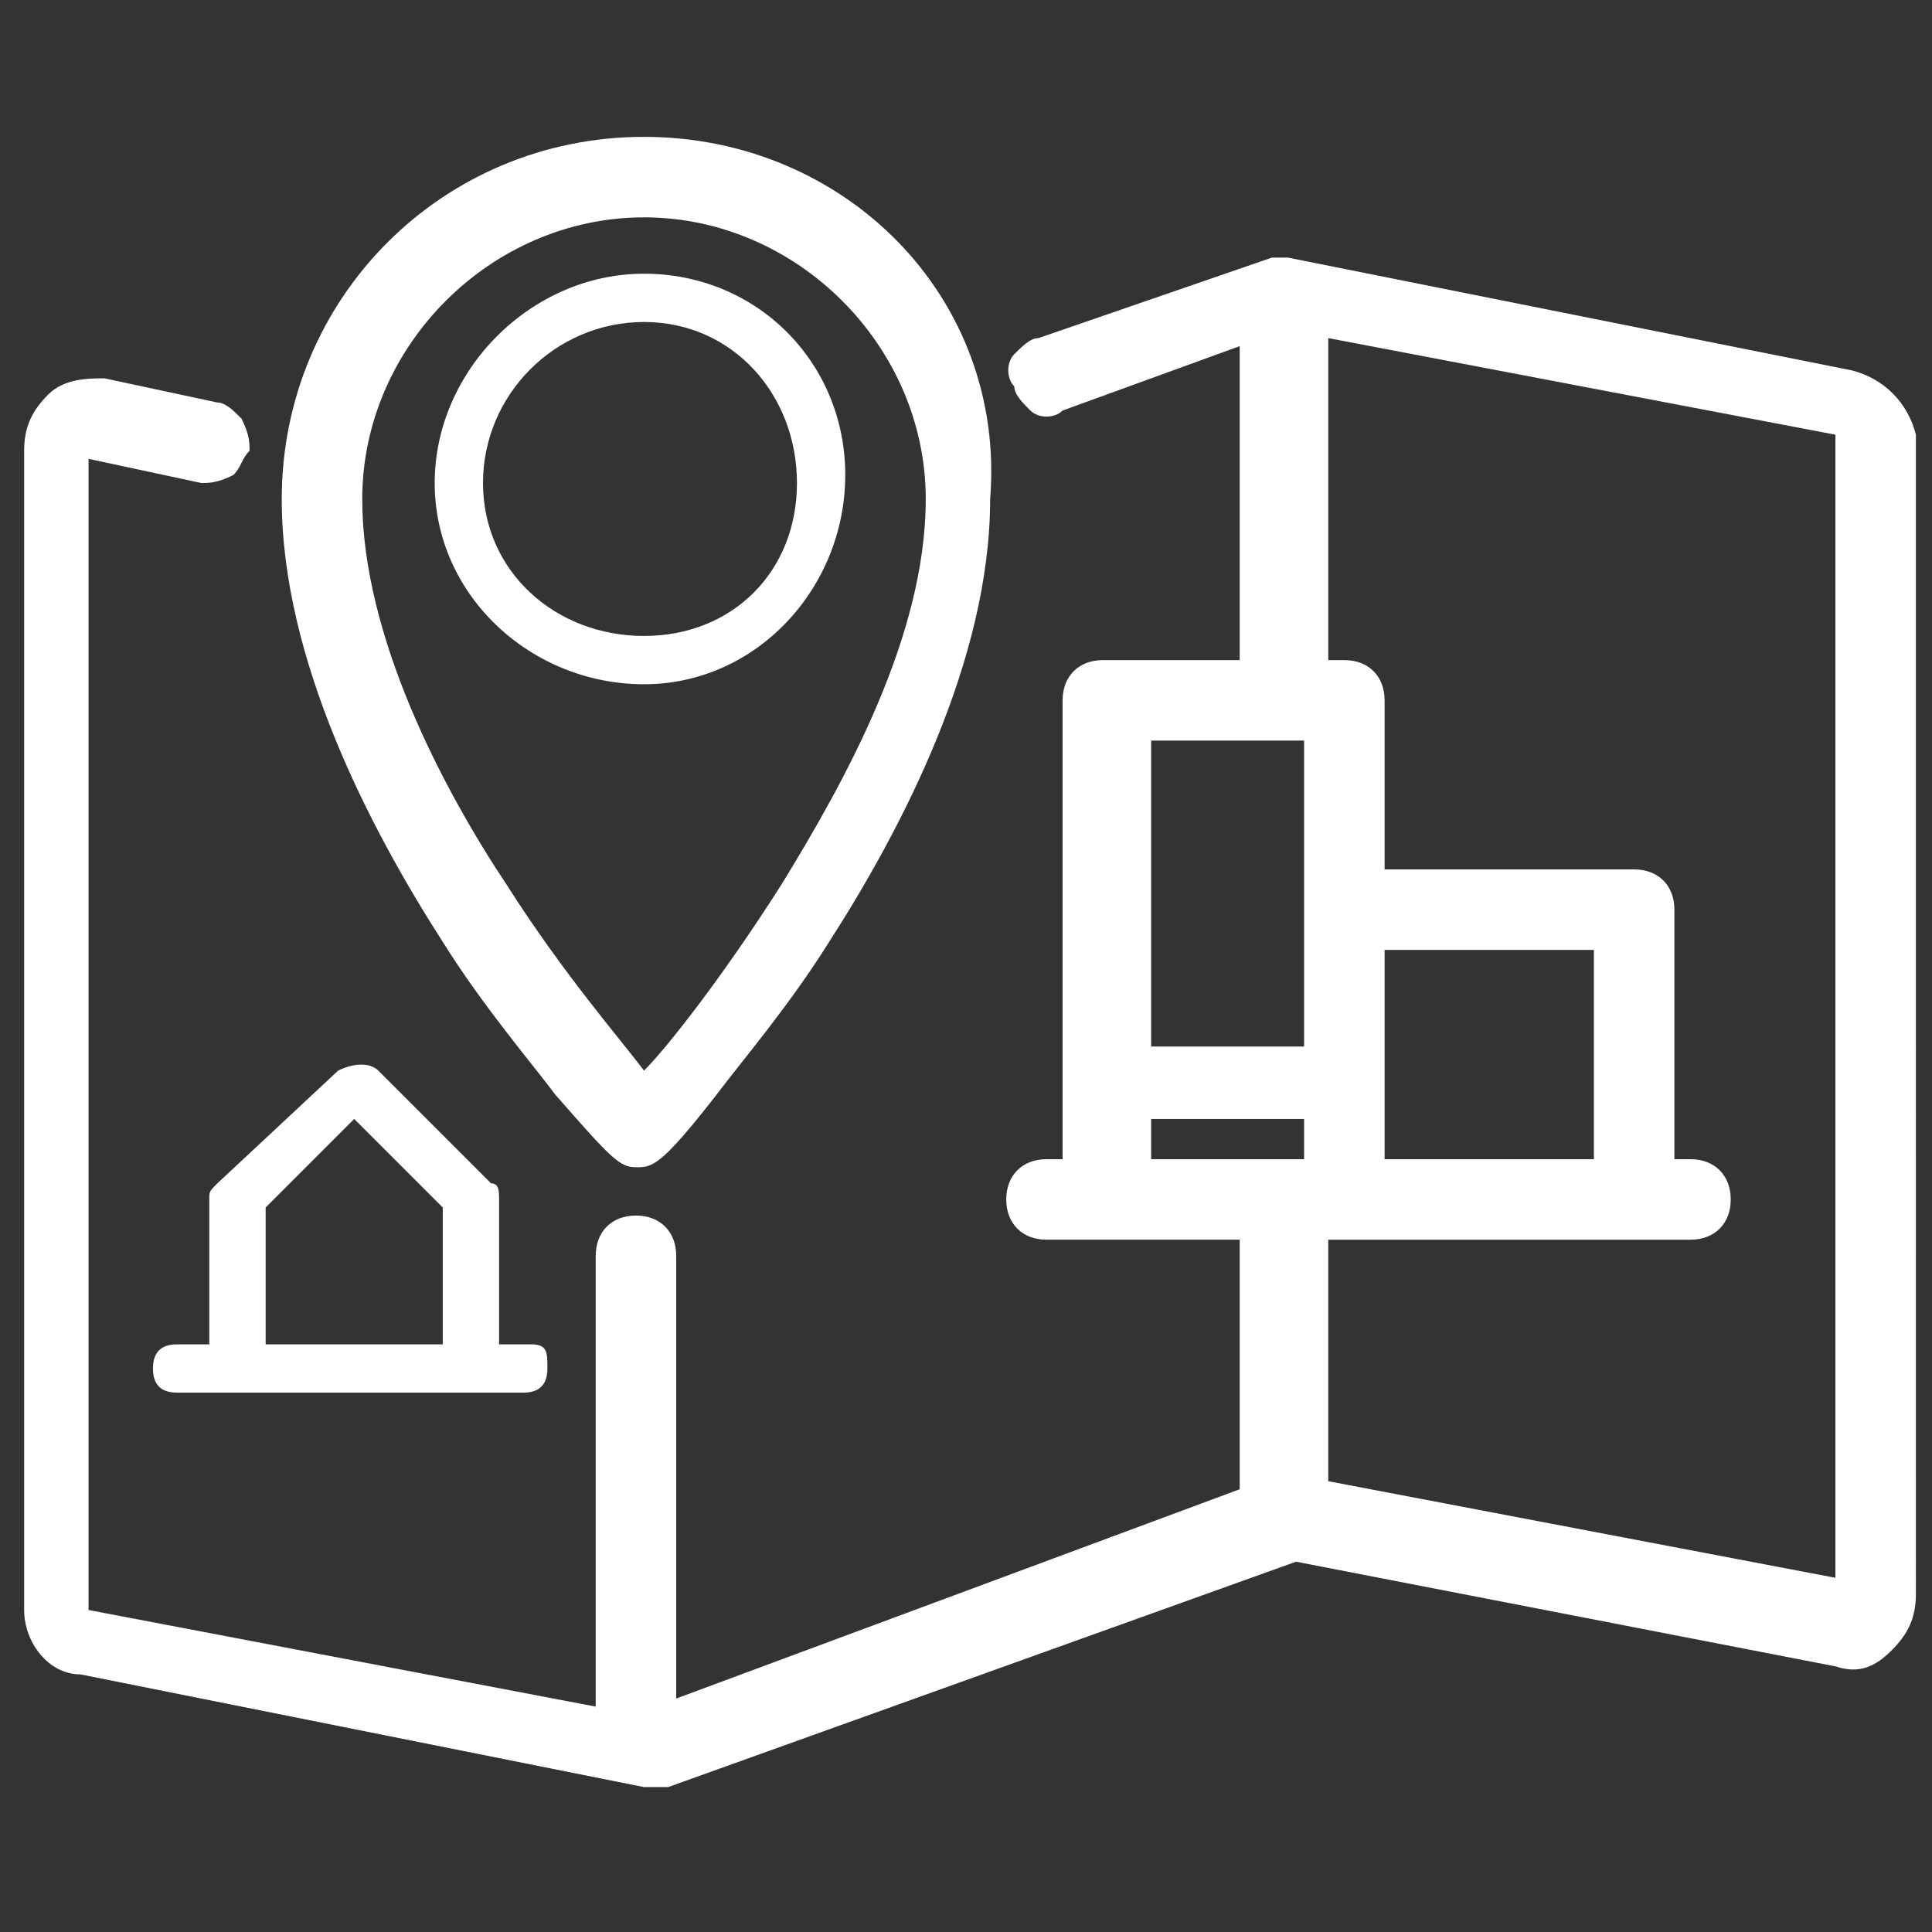 <?xml version="1.0" encoding="utf-8"?>
<!-- Generator: Adobe Illustrator 26.3.1, SVG Export Plug-In . SVG Version: 6.00 Build 0)  -->
<svg version="1.1" id="Icons" xmlns="http://www.w3.org/2000/svg" xmlns:xlink="http://www.w3.org/1999/xlink" x="0px" y="0px"
	 viewBox="0 0 24 24" style="enable-background:new 0 0 24 24;" xml:space="preserve">
<rect x="0" y="0" width="24" height="24" fill="#333333" stroke="none"/>
<style type="text/css">
	.st0{fill:#FFFFFF;}
</style>
<g>
	<g>
		<g>
			<path class="st0" d="M23,4.6l-7-1.4c-0.1,0-0.2,0-0.2,0l-2.9,1c-0.1,0-0.2,0.1-0.3,0.2s-0.1,0.3,0,0.4c0,0.1,0.1,0.2,0.2,0.3
				c0.1,0.1,0.3,0.1,0.4,0l2.2-0.8v3.9h-1.7c-0.3,0-0.5,0.2-0.5,0.5v5.7H13c-0.3,0-0.5,0.2-0.5,0.5s0.2,0.5,0.5,0.5h2.4v3.1l-7,2.6
				v-5.5c0-0.3-0.2-0.5-0.5-0.5s-0.5,0.2-0.5,0.5v5.6L1.1,20V5.7L2.5,6c0.1,0,0.2,0,0.4-0.1C3,5.8,3,5.7,3.1,5.6
				c0-0.1,0-0.2-0.1-0.4C2.9,5.1,2.8,5,2.7,5L1.3,4.7c-0.2,0-0.5,0-0.7,0.2C0.4,5.1,0.3,5.3,0.3,5.6V20c0,0.4,0.3,0.8,0.7,0.8l7,1.4
				c0,0,0,0,0.1,0s0.1,0,0.2,0l7.8-2.8l6.7,1.3c0.3,0.1,0.5,0,0.7-0.2s0.3-0.4,0.3-0.7V5.4C23.7,5,23.4,4.7,23,4.6z M19.8,11.8v2.6
				h-2.6v-2.6C17.2,11.8,19.8,11.8,19.8,11.8z M16.5,15.4H21c0.3,0,0.5-0.2,0.5-0.5s-0.2-0.5-0.5-0.5h-0.2v-3.1
				c0-0.3-0.2-0.5-0.5-0.5h-3.1V8.7c0-0.3-0.2-0.5-0.5-0.5h-0.2v-4l6.3,1.2v14.2l-6.3-1.2V15.4z M16.2,9.2V13h-1.9V9.2H16.2z
				 M16.2,13.9v0.5h-1.9v-0.5H16.2z"/>
		</g>
	</g>
</g>
<g>
	<g>
		<g>
			<path class="st0" d="M8,1.7c-2.5,0-4.5,2-4.5,4.5c0,2,1.1,4.1,2,5.5c0.5,0.8,1.1,1.5,1.4,1.9c0.7,0.8,0.8,0.9,1,0.9
				c0.2,0,0.3,0,1-0.9c0.3-0.4,0.9-1.1,1.4-1.9c0.9-1.4,2-3.5,2-5.5C12.5,3.7,10.5,1.7,8,1.7z M8,2.7c1.9,0,3.5,1.6,3.5,3.5l0,0
				c0,1.7-1,3.5-1.8,4.8C9,12.1,8.3,13,8,13.3c-0.3-0.4-1-1.2-1.7-2.3C5.5,9.8,4.5,7.9,4.5,6.2C4.5,4.3,6.1,2.7,8,2.7z"/>
		</g>
	</g>
</g>
<g>
	<g>
		<path class="st0" d="M6.6,16.7H6.2v-1.8c0-0.1,0-0.2-0.1-0.2l-1.4-1.4c-0.1-0.1-0.3-0.1-0.5,0l-1.5,1.4c-0.1,0.1-0.1,0.1-0.1,0.2
			v1.8H2.2c-0.2,0-0.3,0.1-0.3,0.3s0.1,0.3,0.3,0.3h4.3c0.2,0,0.3-0.1,0.3-0.3S6.8,16.7,6.6,16.7z M5.5,16.7H3.3V15l1.1-1.1L5.5,15
			V16.7z"/>
	</g>
</g>
<path class="st0" d="M8,8.5C6.6,8.5,5.4,7.4,5.4,6S6.6,3.4,8,3.4s2.5,1.1,2.5,2.5S9.4,8.5,8,8.5z M8,4C6.9,4,6,4.9,6,6
	s0.9,1.9,2,1.9S9.9,7.1,9.9,6S9.1,4,8,4z"/>
</svg>
